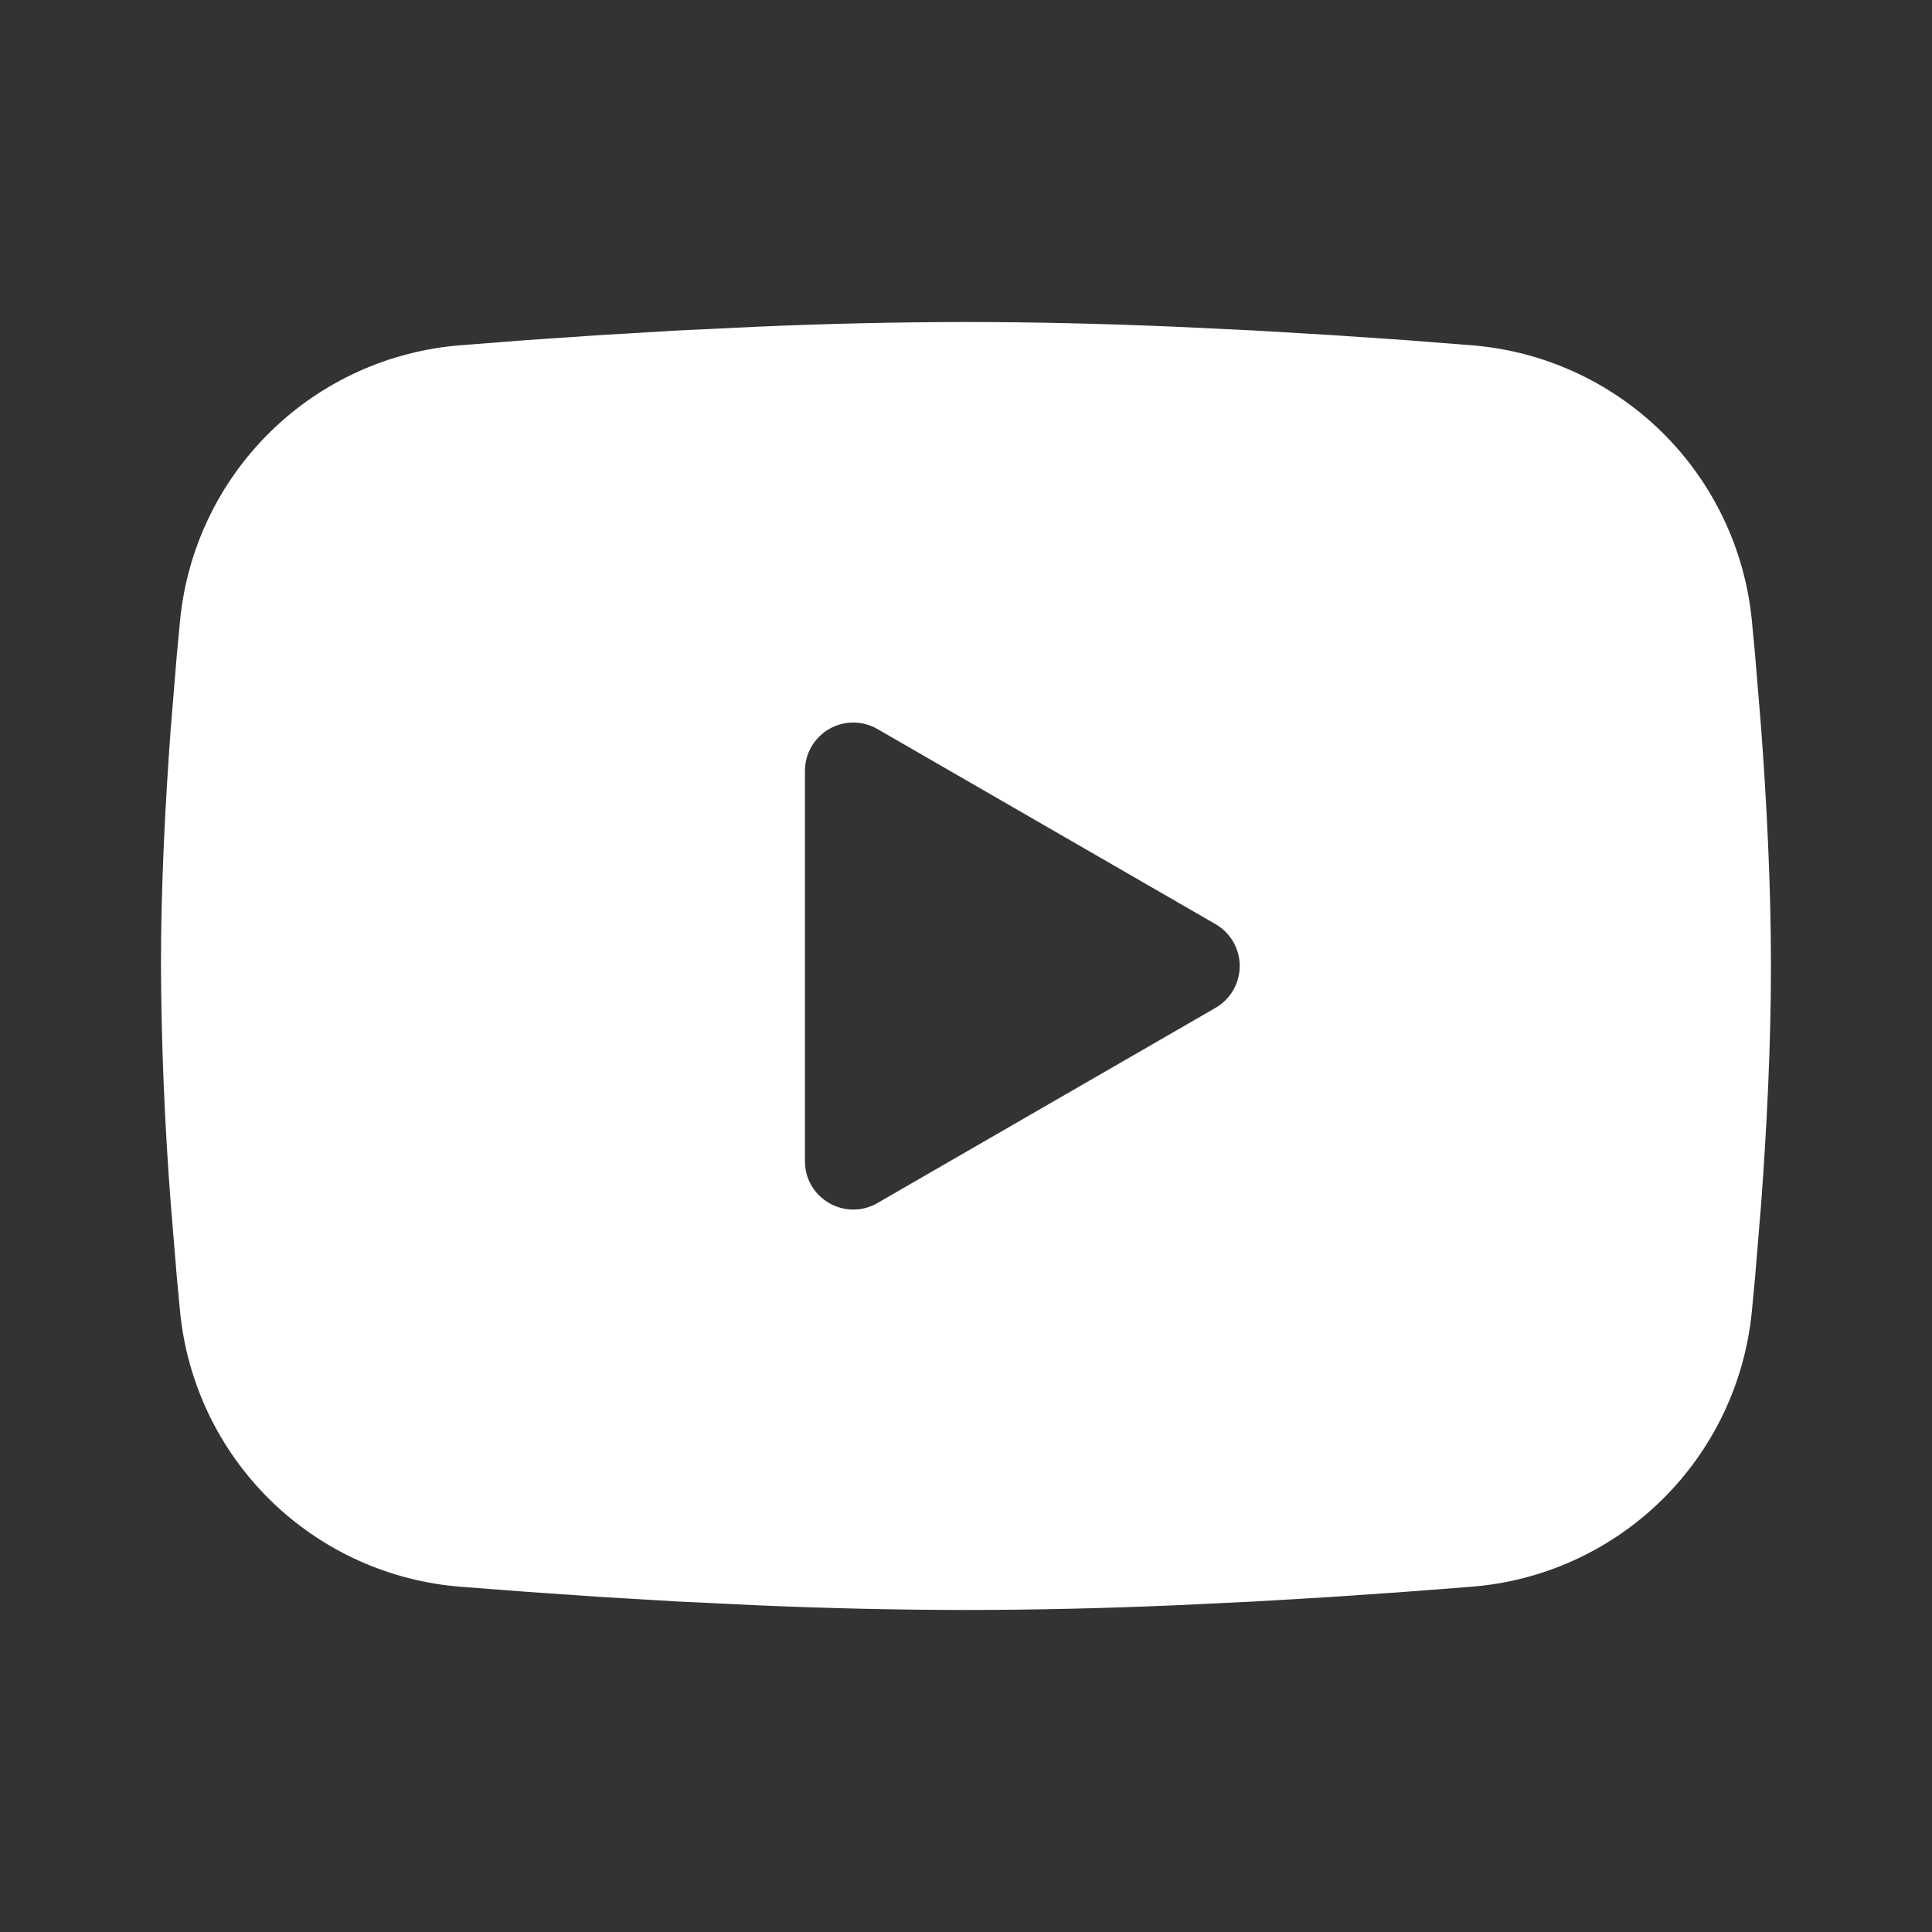 <svg width="64" height="64" viewBox="0 0 64 64" fill="none" xmlns="http://www.w3.org/2000/svg">
<rect x="0" y="0" width="64" height="64" fill="#333333" stroke="none"/>
<path fill-rule="evenodd" clip-rule="evenodd" d="M31.999 10.667C34.279 10.667 36.617 10.725 38.884 10.821L41.561 10.949L44.124 11.101L46.524 11.264L48.716 11.435C51.095 11.616 53.334 12.63 55.039 14.3C56.743 15.97 57.803 18.188 58.033 20.563L58.14 21.696L58.34 24.123C58.527 26.637 58.665 29.379 58.665 32C58.665 34.621 58.527 37.363 58.34 39.877L58.14 42.304L58.033 43.437C57.803 45.813 56.742 48.031 55.038 49.7C53.333 51.37 51.093 52.385 48.713 52.565L46.527 52.733L44.127 52.899L41.561 53.051L38.884 53.179C36.59 53.278 34.295 53.33 31.999 53.333C29.703 53.33 27.407 53.278 25.113 53.179L22.436 53.051L19.873 52.899L17.473 52.733L15.281 52.565C12.902 52.384 10.663 51.37 8.959 49.7C7.254 48.03 6.194 45.812 5.964 43.437L5.857 42.304L5.657 39.877C5.454 37.256 5.346 34.629 5.332 32C5.332 29.379 5.471 26.637 5.657 24.123L5.857 21.696L5.964 20.563C6.194 18.188 7.254 15.971 8.958 14.301C10.662 12.631 12.9 11.616 15.279 11.435L17.468 11.264L19.868 11.101L22.433 10.949L25.111 10.821C27.405 10.722 29.702 10.67 31.999 10.667ZM26.665 25.533V38.467C26.665 39.699 27.999 40.467 29.065 39.853L40.265 33.387C40.509 33.246 40.712 33.044 40.852 32.801C40.993 32.557 41.067 32.281 41.067 32C41.067 31.719 40.993 31.443 40.852 31.199C40.712 30.956 40.509 30.754 40.265 30.613L29.065 24.149C28.822 24.009 28.546 23.935 28.265 23.935C27.984 23.935 27.708 24.009 27.465 24.15C27.222 24.29 27.02 24.492 26.879 24.736C26.739 24.979 26.665 25.255 26.665 25.536V25.533Z" fill="white"/>
</svg>